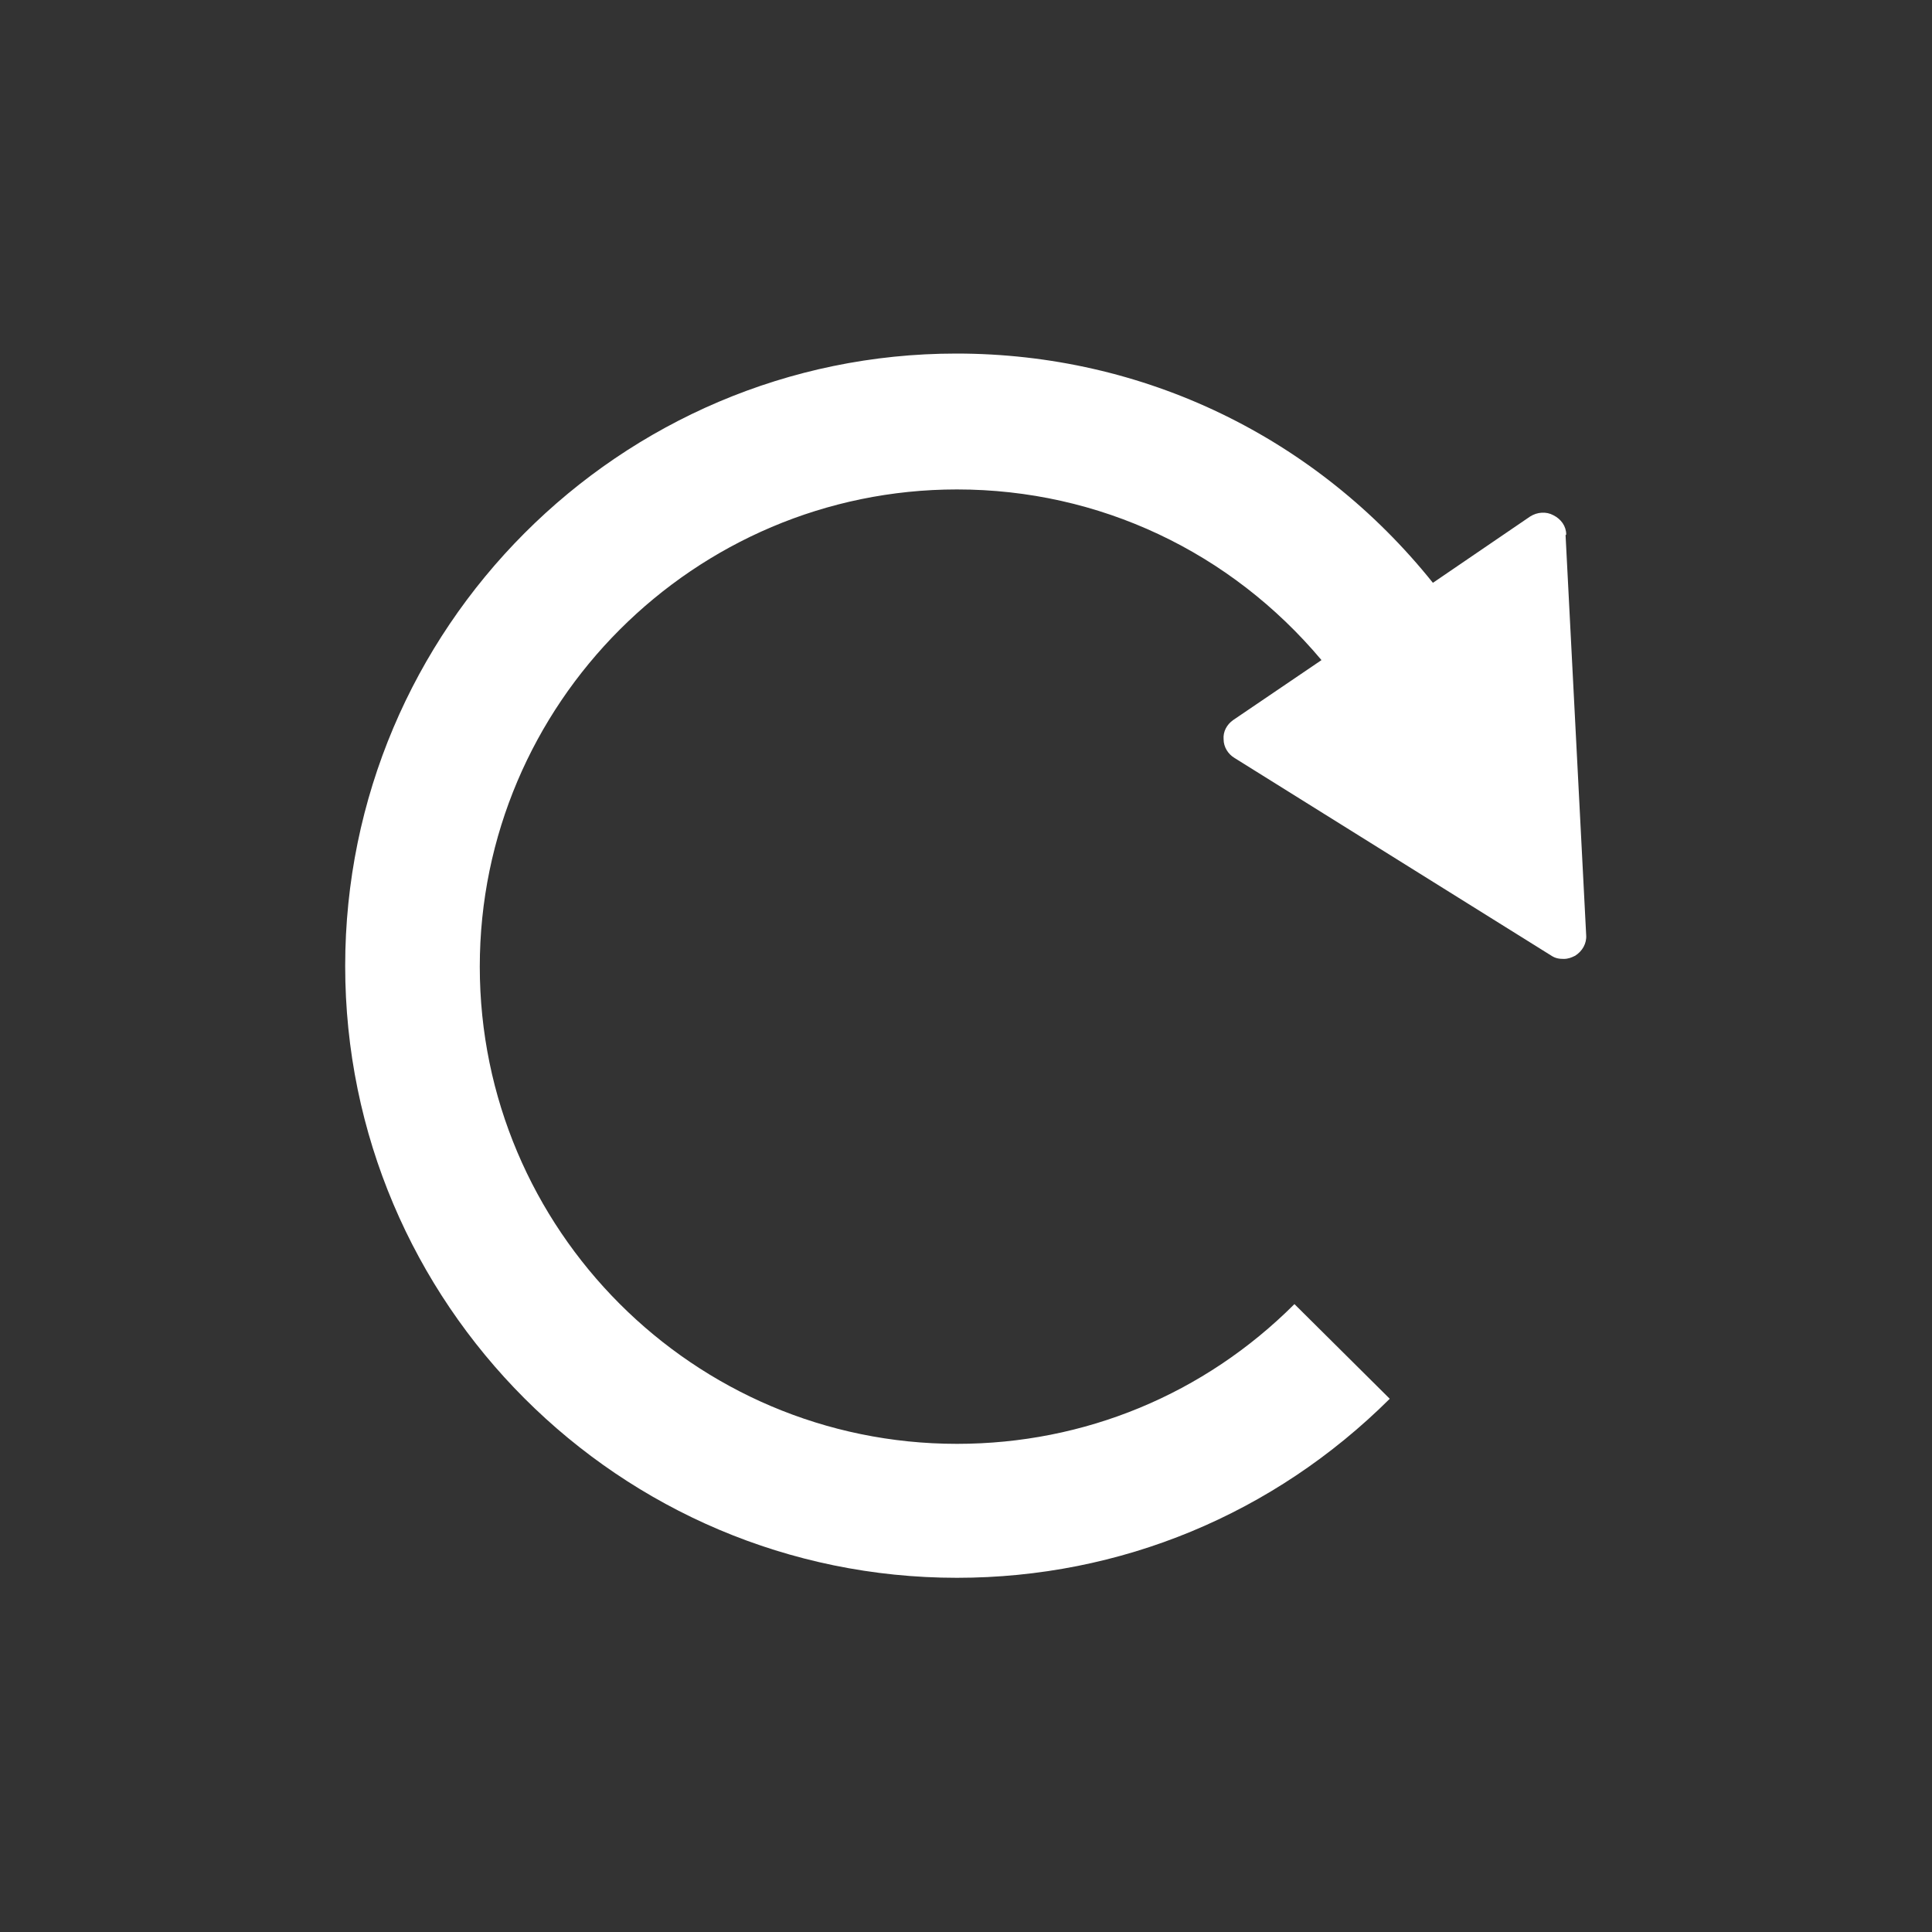 <?xml version="1.0" encoding="UTF-8"?><svg id="Reset" xmlns="http://www.w3.org/2000/svg" width="30" height="30" viewBox="0 0 30 30"><rect x="0" y="0" width="30" height="30" fill="#333333" stroke="none"/><defs><style>.cls-1{fill:#fff;stroke-width:0px;}</style></defs><path class="cls-1" d="M24.32,8.3c0-.13-.08-.24-.2-.3-.11-.06-.25-.05-.36.02l-1.51,1.03c-1.81-2.26-4.49-3.56-7.4-3.56-5.23,0-9.49,4.27-9.49,9.51s4.26,9.5,9.5,9.5c2.54,0,4.92-.99,6.72-2.78l-1.48-1.47c-1.4,1.4-3.26,2.17-5.24,2.17-4.09,0-7.41-3.33-7.41-7.41s3.33-7.41,7.41-7.41c2.21,0,4.25.97,5.66,2.65l-1.37.93c-.1.07-.16.18-.15.3,0,.12.07.23.17.29l4.92,3.07c.06.04.12.05.19.05s.12-.02.18-.05c.11-.07.18-.19.17-.32l-.32-6.21h0Z"/></svg>